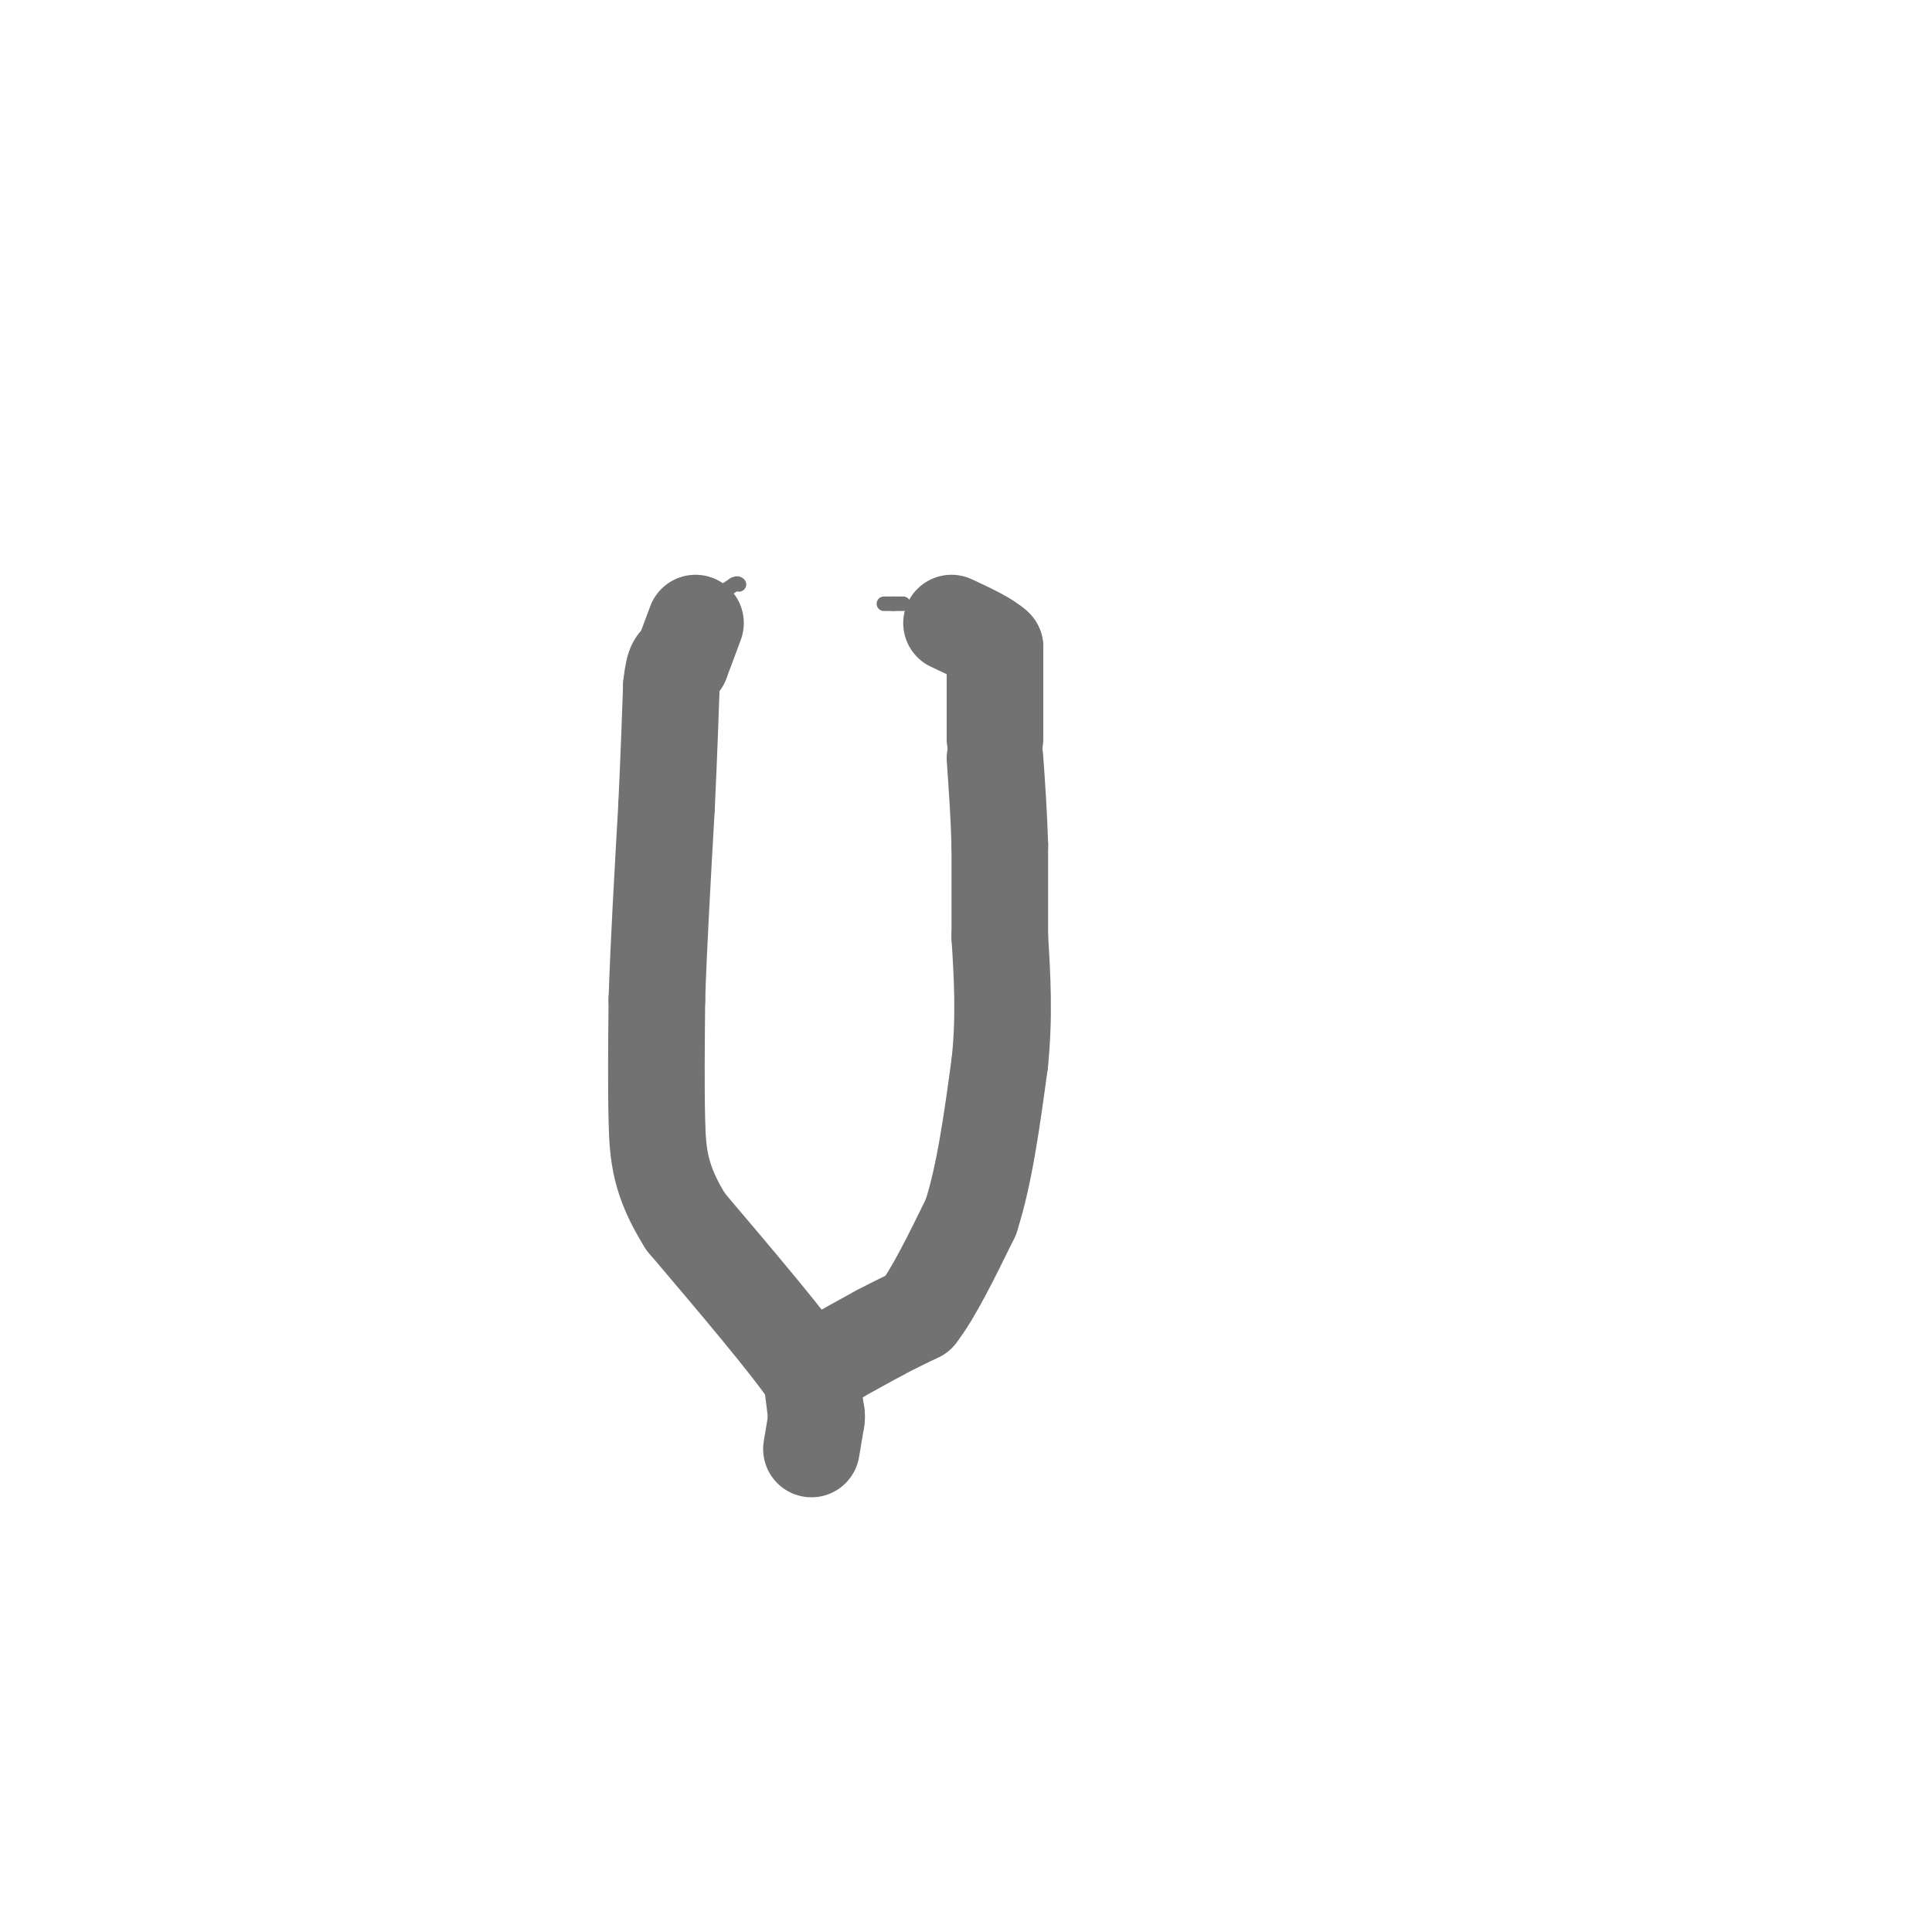<svg viewBox='0 0 400 400' version='1.1' xmlns='http://www.w3.org/2000/svg' xmlns:xlink='http://www.w3.org/1999/xlink'><g fill='none' stroke='#727272' stroke-width='20' stroke-linecap='round' stroke-linejoin='round'><path d='M168,300c0.000,0.000 1.000,-6.000 1,-6'/><path d='M169,294c0.167,-1.167 0.083,-1.083 0,-1'/><path d='M169,293c-0.167,-1.500 -0.583,-4.750 -1,-8'/><path d='M168,285c-4.500,-6.667 -15.250,-19.333 -26,-32'/><path d='M142,253c-5.378,-8.533 -5.822,-13.867 -6,-21c-0.178,-7.133 -0.089,-16.067 0,-25'/><path d='M136,207c0.333,-10.833 1.167,-25.417 2,-40'/><path d='M138,167c0.500,-10.833 0.750,-17.917 1,-25'/><path d='M139,142c0.500,-5.000 1.250,-5.000 2,-5'/><path d='M141,137c0.833,-2.167 1.917,-5.083 3,-8'/><path d='M170,283c0.000,0.000 3.000,-2.000 3,-2'/><path d='M173,281c2.000,-1.167 5.500,-3.083 9,-5'/><path d='M182,276c2.833,-1.500 5.417,-2.750 8,-4'/><path d='M190,272c3.167,-4.000 7.083,-12.000 11,-20'/><path d='M201,252c2.833,-8.667 4.417,-20.333 6,-32'/><path d='M207,220c1.000,-9.667 0.500,-17.833 0,-26'/><path d='M207,194c0.000,-7.500 0.000,-13.250 0,-19'/><path d='M207,175c-0.167,-6.167 -0.583,-12.083 -1,-18'/><path d='M206,153c0.000,0.000 0.000,-2.000 0,-2'/><path d='M206,151c0.000,-2.500 0.000,-7.750 0,-13'/><path d='M206,138c0.000,-2.833 0.000,-3.417 0,-4'/><path d='M206,134c-1.500,-1.500 -5.250,-3.250 -9,-5'/></g>
<g fill='none' stroke='#727272' stroke-width='3' stroke-linecap='round' stroke-linejoin='round'><path d='M187,125c0.000,0.000 -2.000,0.000 -2,0'/><path d='M185,125c-0.667,0.000 -1.333,0.000 -2,0'/><path d='M149,123c0.000,0.000 3.000,-2.000 3,-2'/><path d='M152,121c0.667,-0.333 0.833,-0.167 1,0'/></g>
</svg>